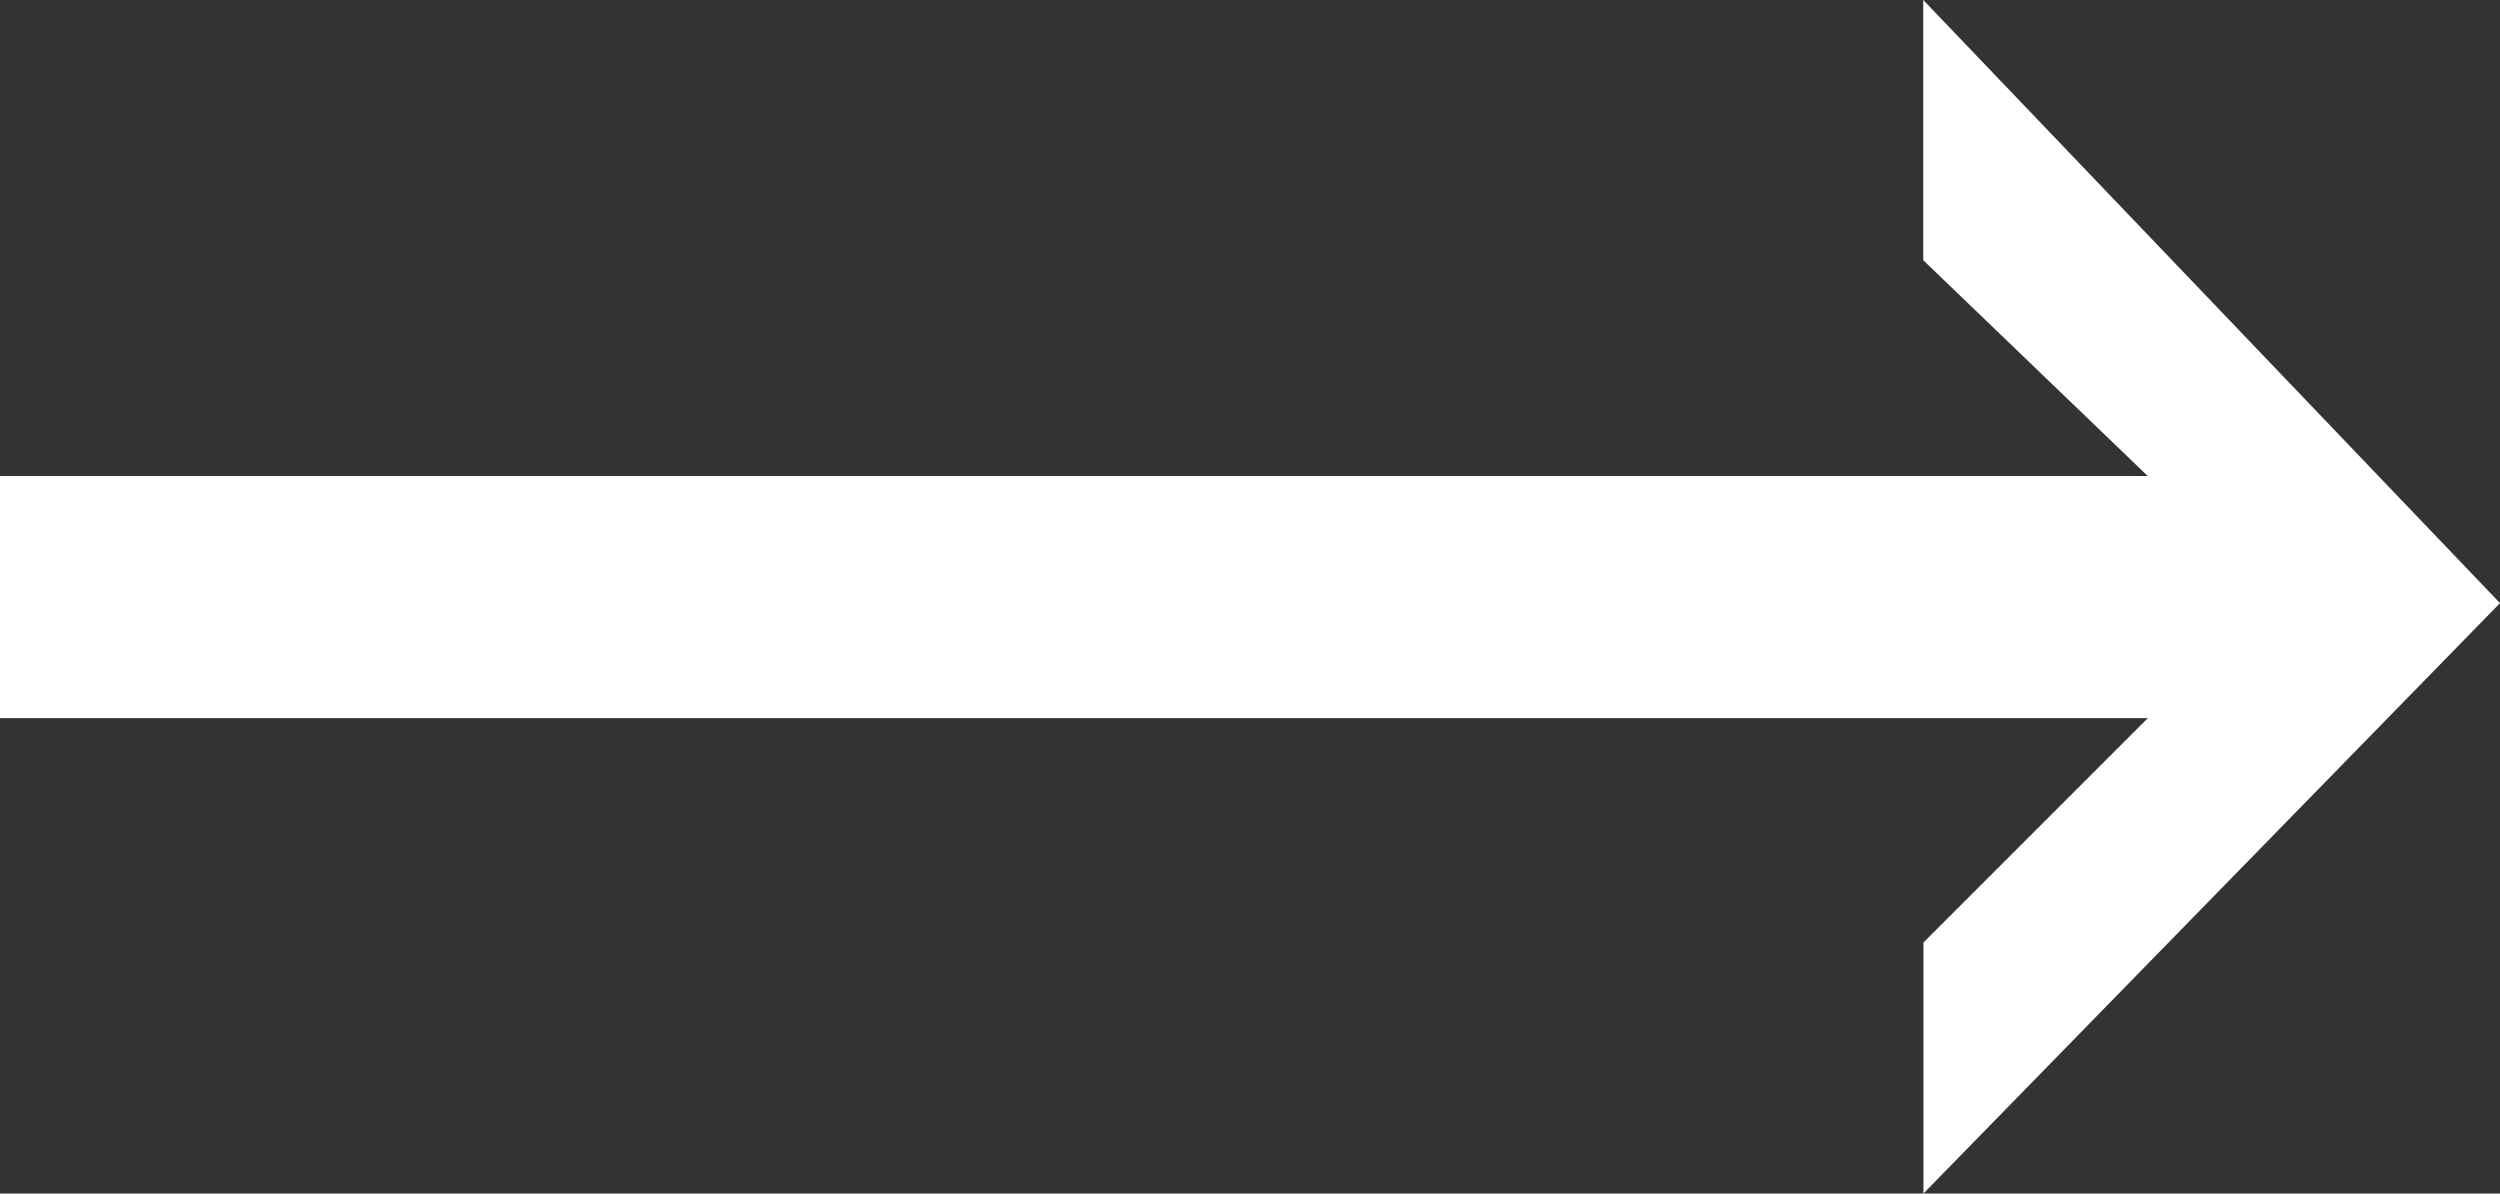 <svg xmlns="http://www.w3.org/2000/svg" width="13.546" height="6.467" viewBox="0 0 13.546 6.467">
	<rect x="0" y="0" width="13.546" height="6.467" fill="#333333" stroke="none"/>
	<path id="forward-arrow-w" d="M540.454,449.142l3.125,3.268V451l-1.216-1.169H554v-1.312H542.362l1.216-1.216v-1.36Z" transform="translate(554 452.41) rotate(180)" fill="#fff"/>
</svg>